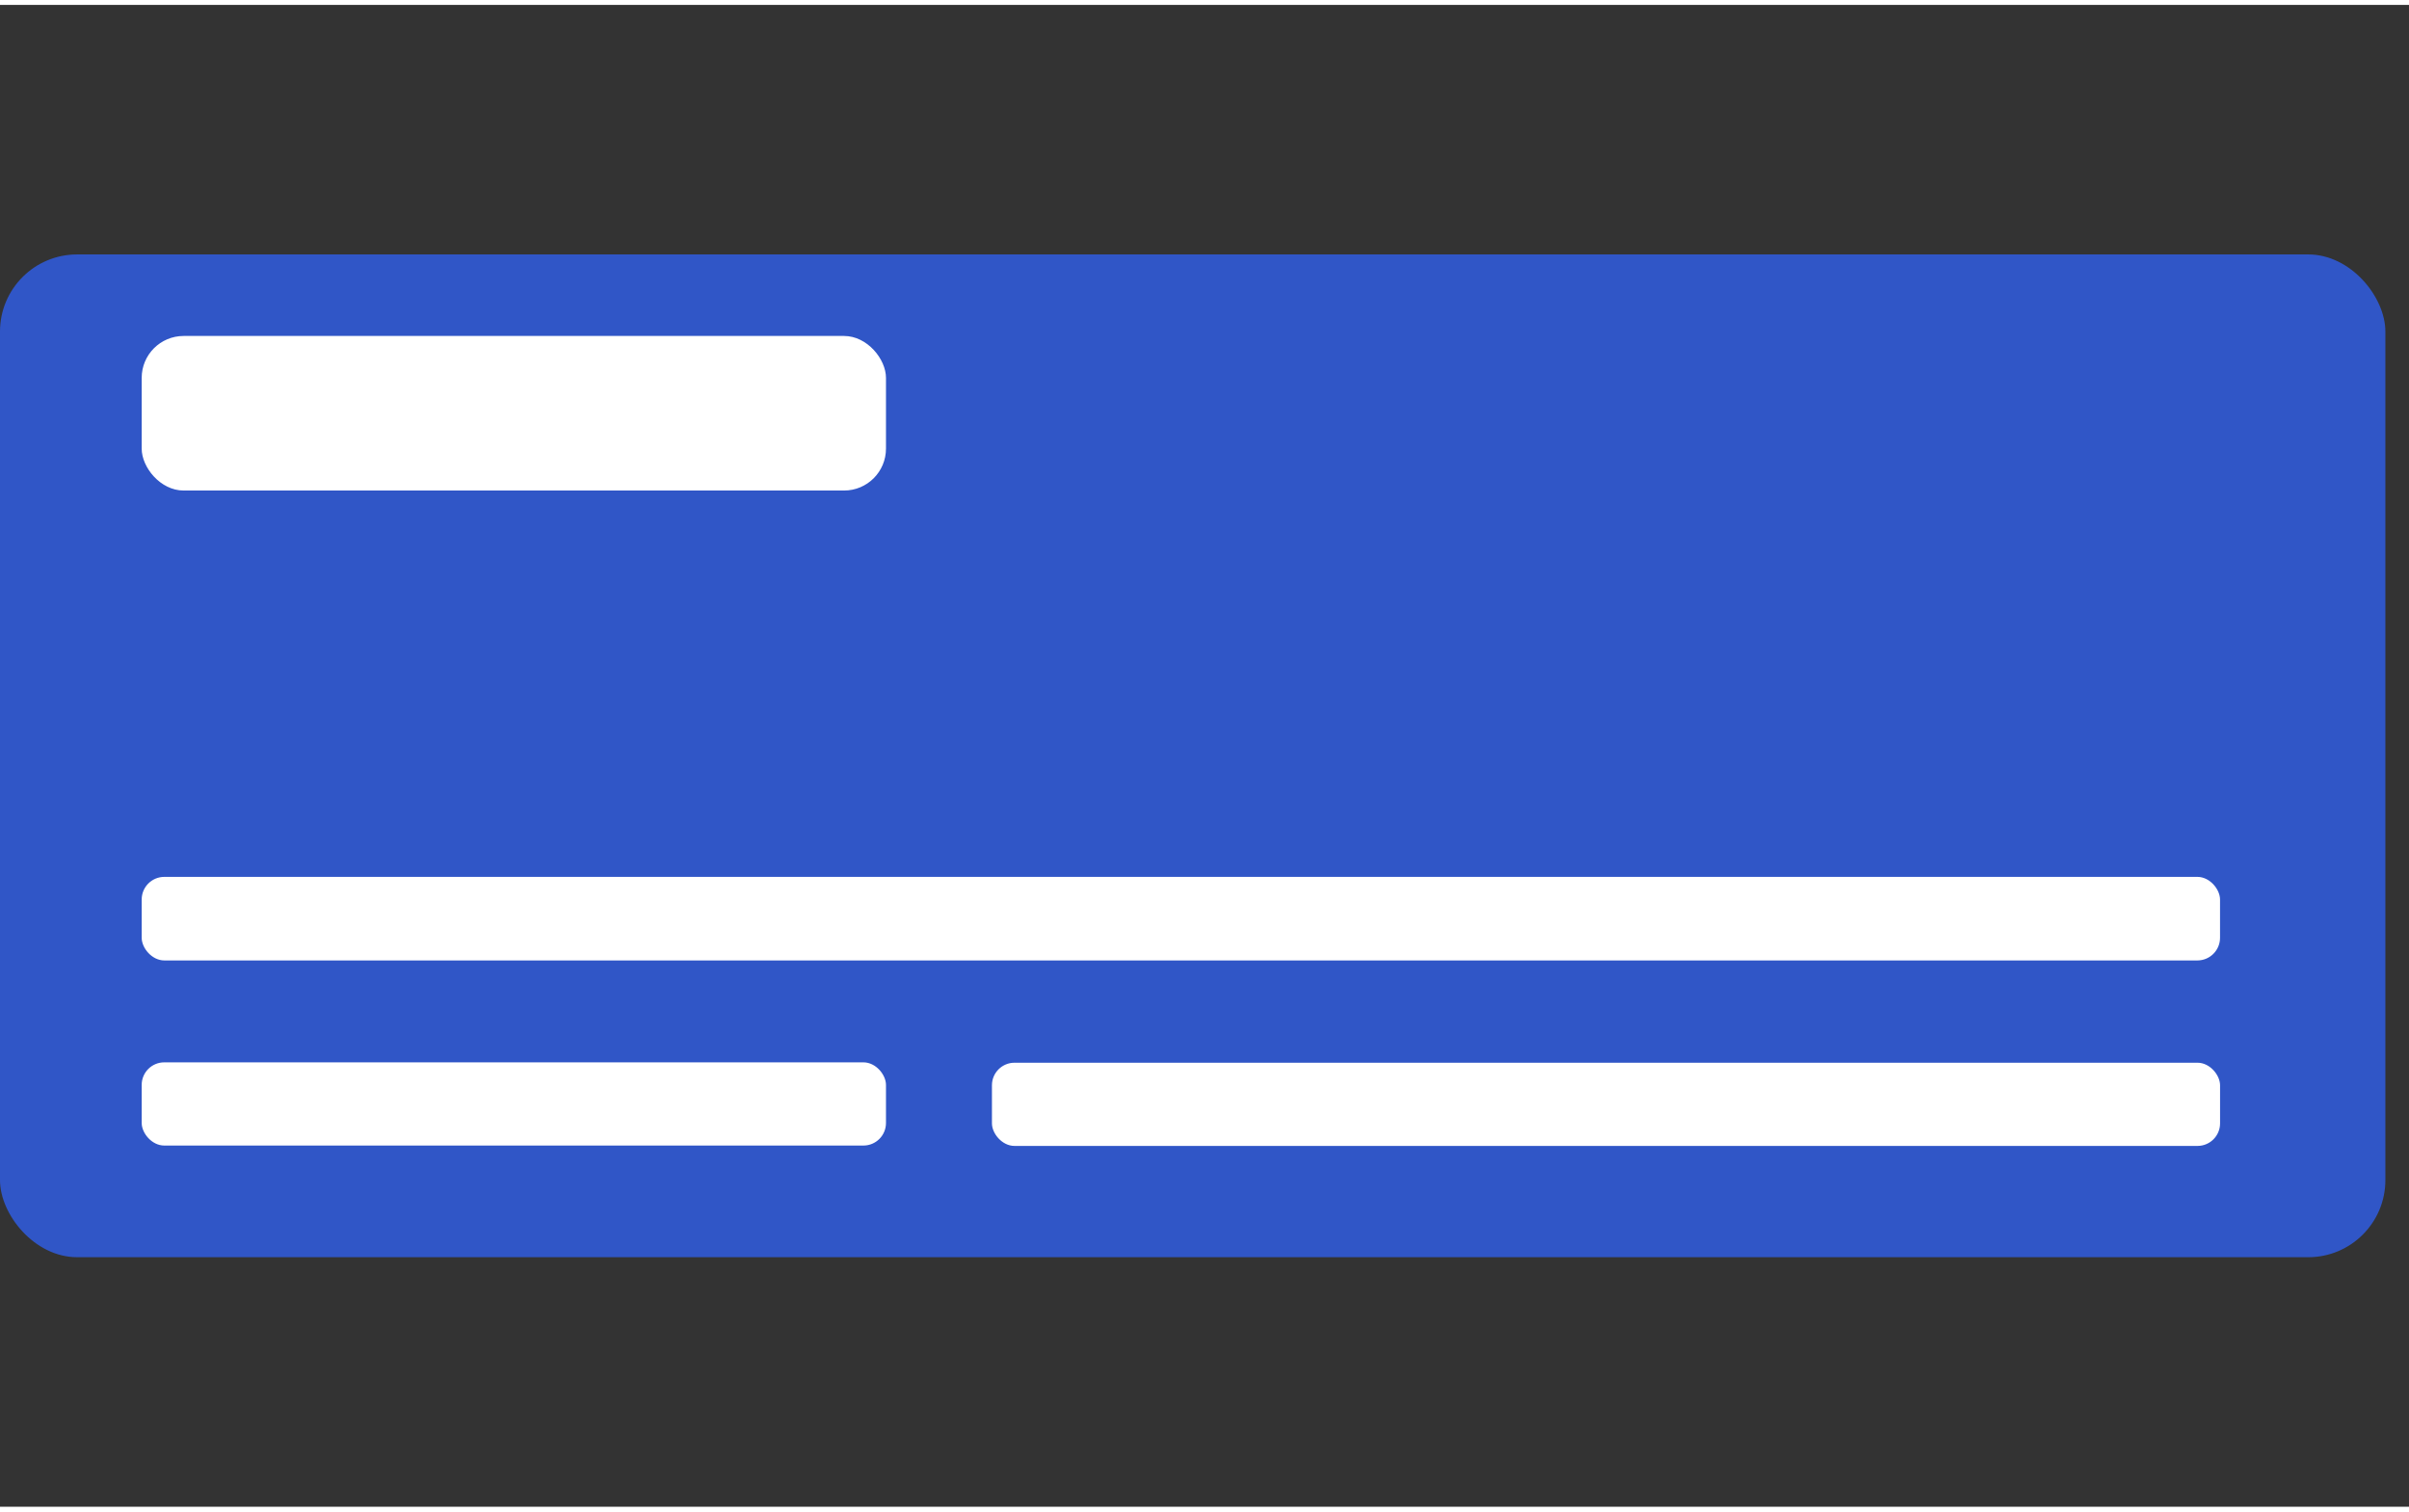 <?xml version="1.0" encoding="UTF-8" standalone="no"?>
<svg
   width="51"
   height="32"
   viewBox="0 0 77 48"
   fill="none"
   version="1.1"
   id="svg1"
   sodipodi:docname="bank-check-colored.svg"
   inkscape:version="1.4 (e7c3feb100, 2024-10-09)"
   xmlns:inkscape="http://www.inkscape.org/namespaces/inkscape"
   xmlns:sodipodi="http://sodipodi.sourceforge.net/DTD/sodipodi-0.dtd"
   xmlns="http://www.w3.org/2000/svg"
   xmlns:svg="http://www.w3.org/2000/svg">
  <rect x="0" y="0" width="77" height="48" fill="#333333" stroke="none"/>
  <defs
     id="defs1" />
  <sodipodi:namedview
     id="namedview1"
     pagecolor="#505050"
     bordercolor="#eeeeee"
     borderopacity="1"
     inkscape:showpageshadow="0"
     inkscape:pageopacity="0"
     inkscape:pagecheckerboard="0"
     inkscape:deskcolor="#505050"
     inkscape:zoom="16.109692"
     inkscape:cx="28.709425"
     inkscape:cy="16.480762"
     inkscape:window-width="1890"
     inkscape:window-height="1127"
     inkscape:window-x="15"
     inkscape:window-y="58"
     inkscape:window-maximized="1"
     inkscape:current-layer="svg1" />
  <rect
     style="fill:#3056c7;fill-opacity:1;stroke:none;stroke-width:12.699;stroke-dasharray:none"
     id="rect2"
     width="76.245"
     height="32.05"
     x="0"
     y="7.975"
     ry="2.465" />
  <rect
     style="fill:#ffffff;fill-opacity:1;stroke:none;stroke-width:9.981;stroke-dasharray:none"
     id="rect1"
     width="23.79"
     height="4.94"
     x="4.529"
     y="10.581"
     ry="1.34" />
  <rect
     style="fill:#ffffff;fill-opacity:1;stroke:none;stroke-width:7.323;stroke-dasharray:none"
     id="rect1-6"
     width="23.79"
     height="2.659"
     x="4.529"
     y="33.797"
     ry="0.721" />
  <rect
     style="fill:#ffffff;fill-opacity:1;stroke:none;stroke-width:9.407;stroke-dasharray:none"
     id="rect1-6-8"
     width="39.255"
     height="2.659"
     x="31.706"
     y="33.809"
     ry="0.721" />
  <rect
     style="fill:#ffffff;fill-opacity:1;stroke:none;stroke-width:12.265;stroke-dasharray:none"
     id="rect1-9-7-3"
     width="66.431"
     height="2.671"
     x="4.529"
     y="27.869"
     ry="0.724" />
</svg>
